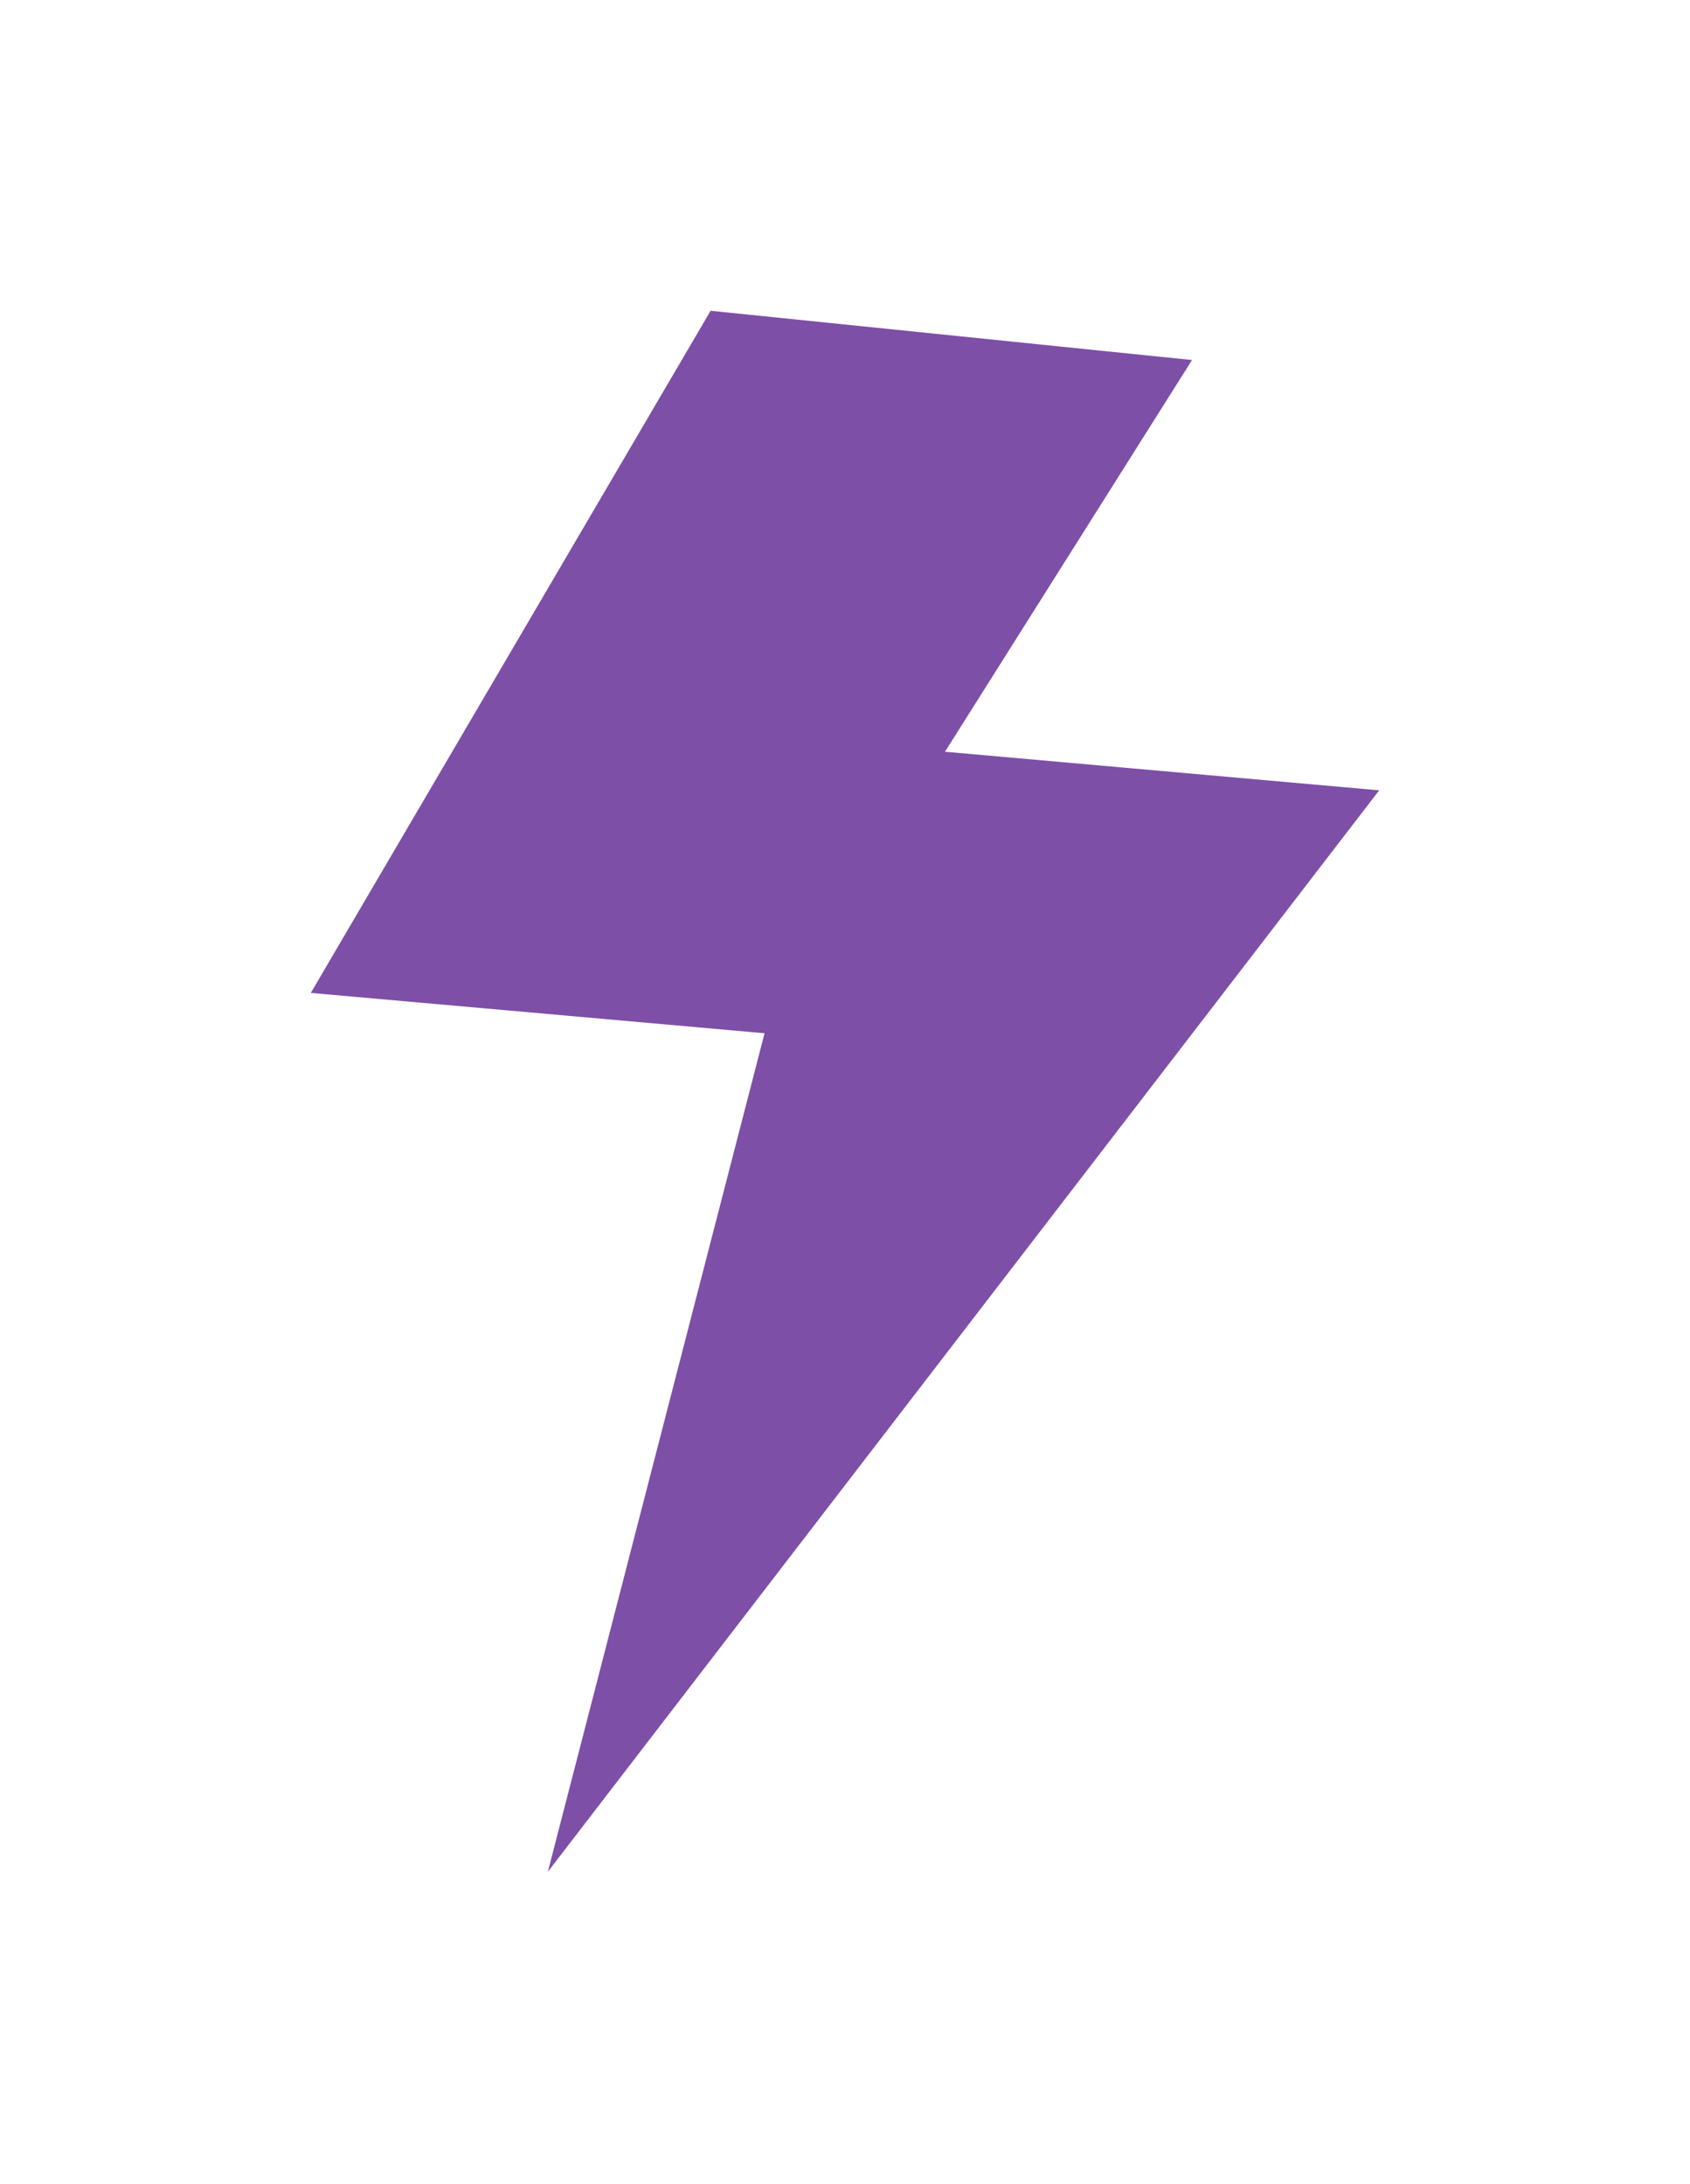 <?xml version="1.0" encoding="UTF-8"?> <svg xmlns="http://www.w3.org/2000/svg" width="544" height="703" viewBox="0 0 544 703" fill="none"> <g filter="url(#filter0_f_19_11)"> <path d="M176.348 602.56L246.105 332.622L100.044 319.64L228.74 100.044L383.709 115.898L304.185 241.996L443.956 254.419L176.348 602.56Z" fill="#7E4FA7"></path> </g> <defs> <filter id="filter0_f_19_11" x="0" y="0" width="544" height="702.604" filterUnits="userSpaceOnUse" color-interpolation-filters="sRGB"> <feFlood flood-opacity="0" result="BackgroundImageFix"></feFlood> <feBlend mode="normal" in="SourceGraphic" in2="BackgroundImageFix" result="shape"></feBlend> <feGaussianBlur stdDeviation="12.5" result="effect1_foregroundBlur_19_11"></feGaussianBlur> </filter> </defs> </svg> 